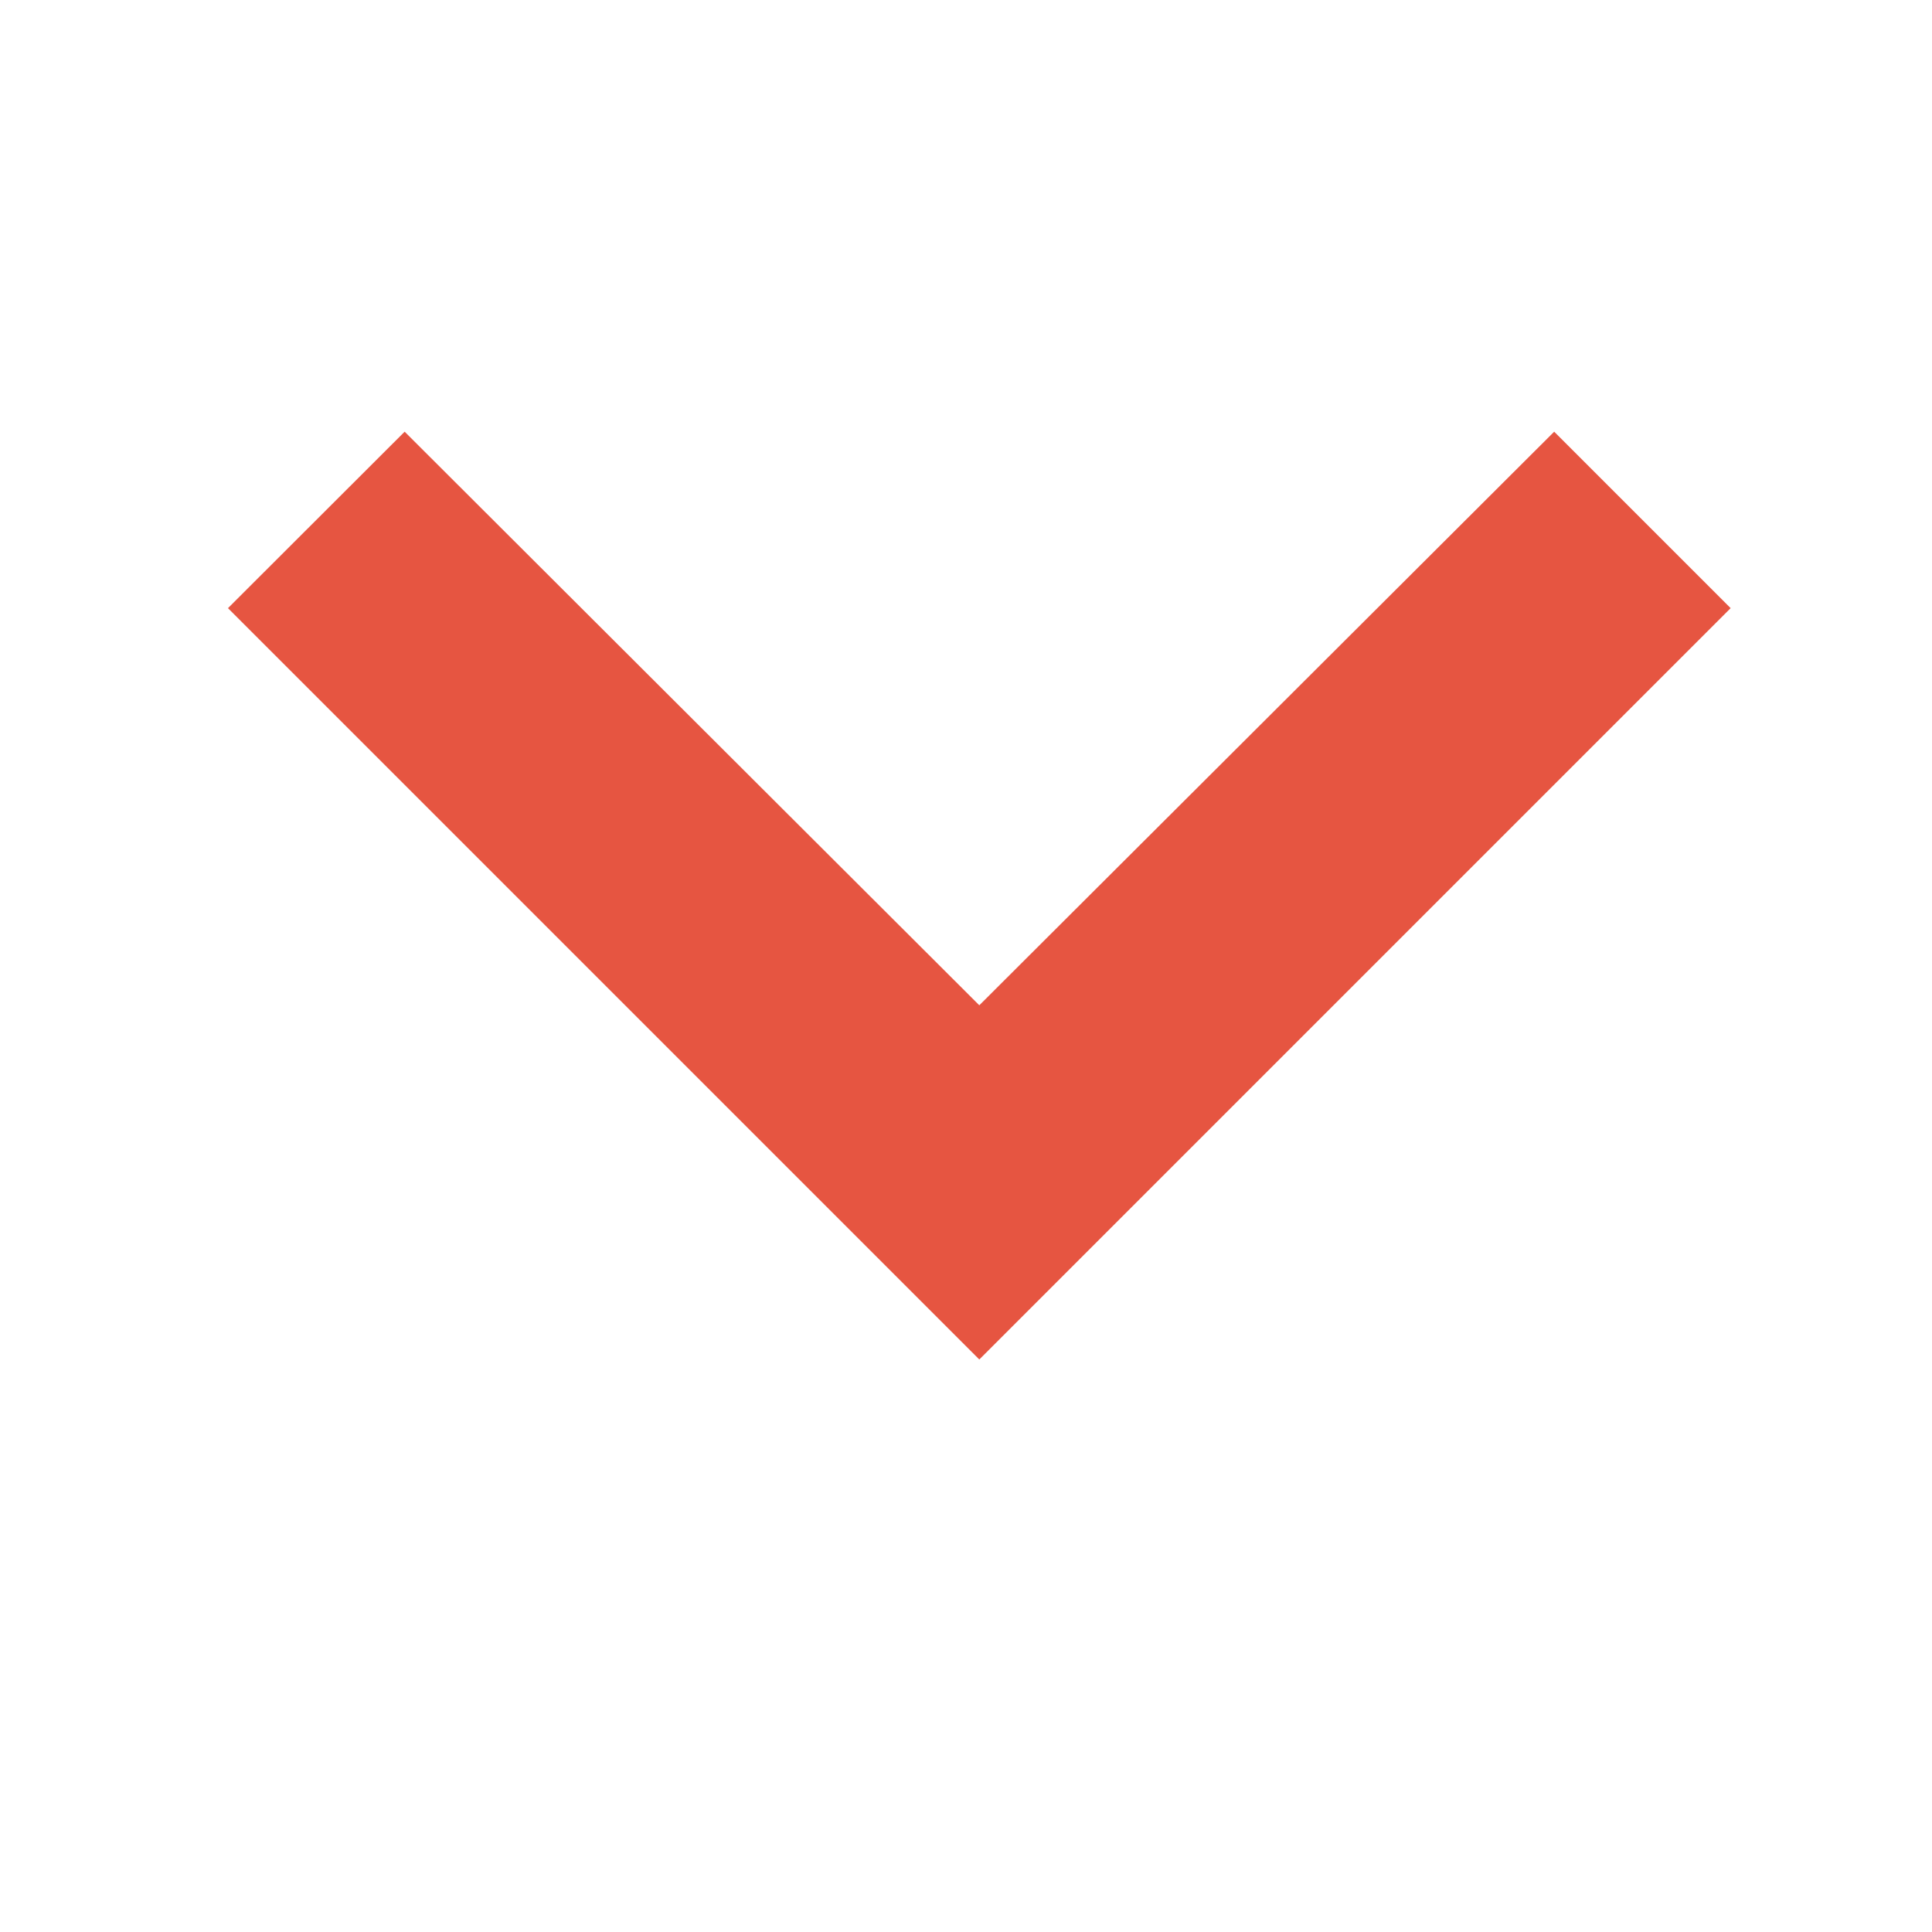 <?xml version="1.0" encoding="UTF-8"?>
<svg width="9px" height="9px" viewBox="0 0 9 9" version="1.1" xmlns="http://www.w3.org/2000/svg" xmlns:xlink="http://www.w3.org/1999/xlink">
    <title>ic_arrow_down_red</title>
    <defs>
        <polygon id="path-1" points="5.011 10.115 7.683 7.438 5.011 4.76 5.833 3.938 9.333 7.438 5.833 10.938"></polygon>
    </defs>
    <g id="ic_arrow_down_red" stroke="none" stroke-width="1" fill="none" fill-rule="evenodd">
        <g id="Group" transform="translate(-2, -3)">
            <g id="Icon/Arrow" transform="translate(7, 7) rotate(-270) translate(-7, -7) ">
                <rect id="Bounding-Box-Shape" x="0" y="0" width="14" height="14"></rect>
                <mask id="mask-2" fill="white">
                    <use xlink:href="#path-1"></use>
                </mask>
                <use id="Shape" fill="#E65541" xlink:href="#path-1"></use>
            </g>
        </g>
    </g>
</svg>